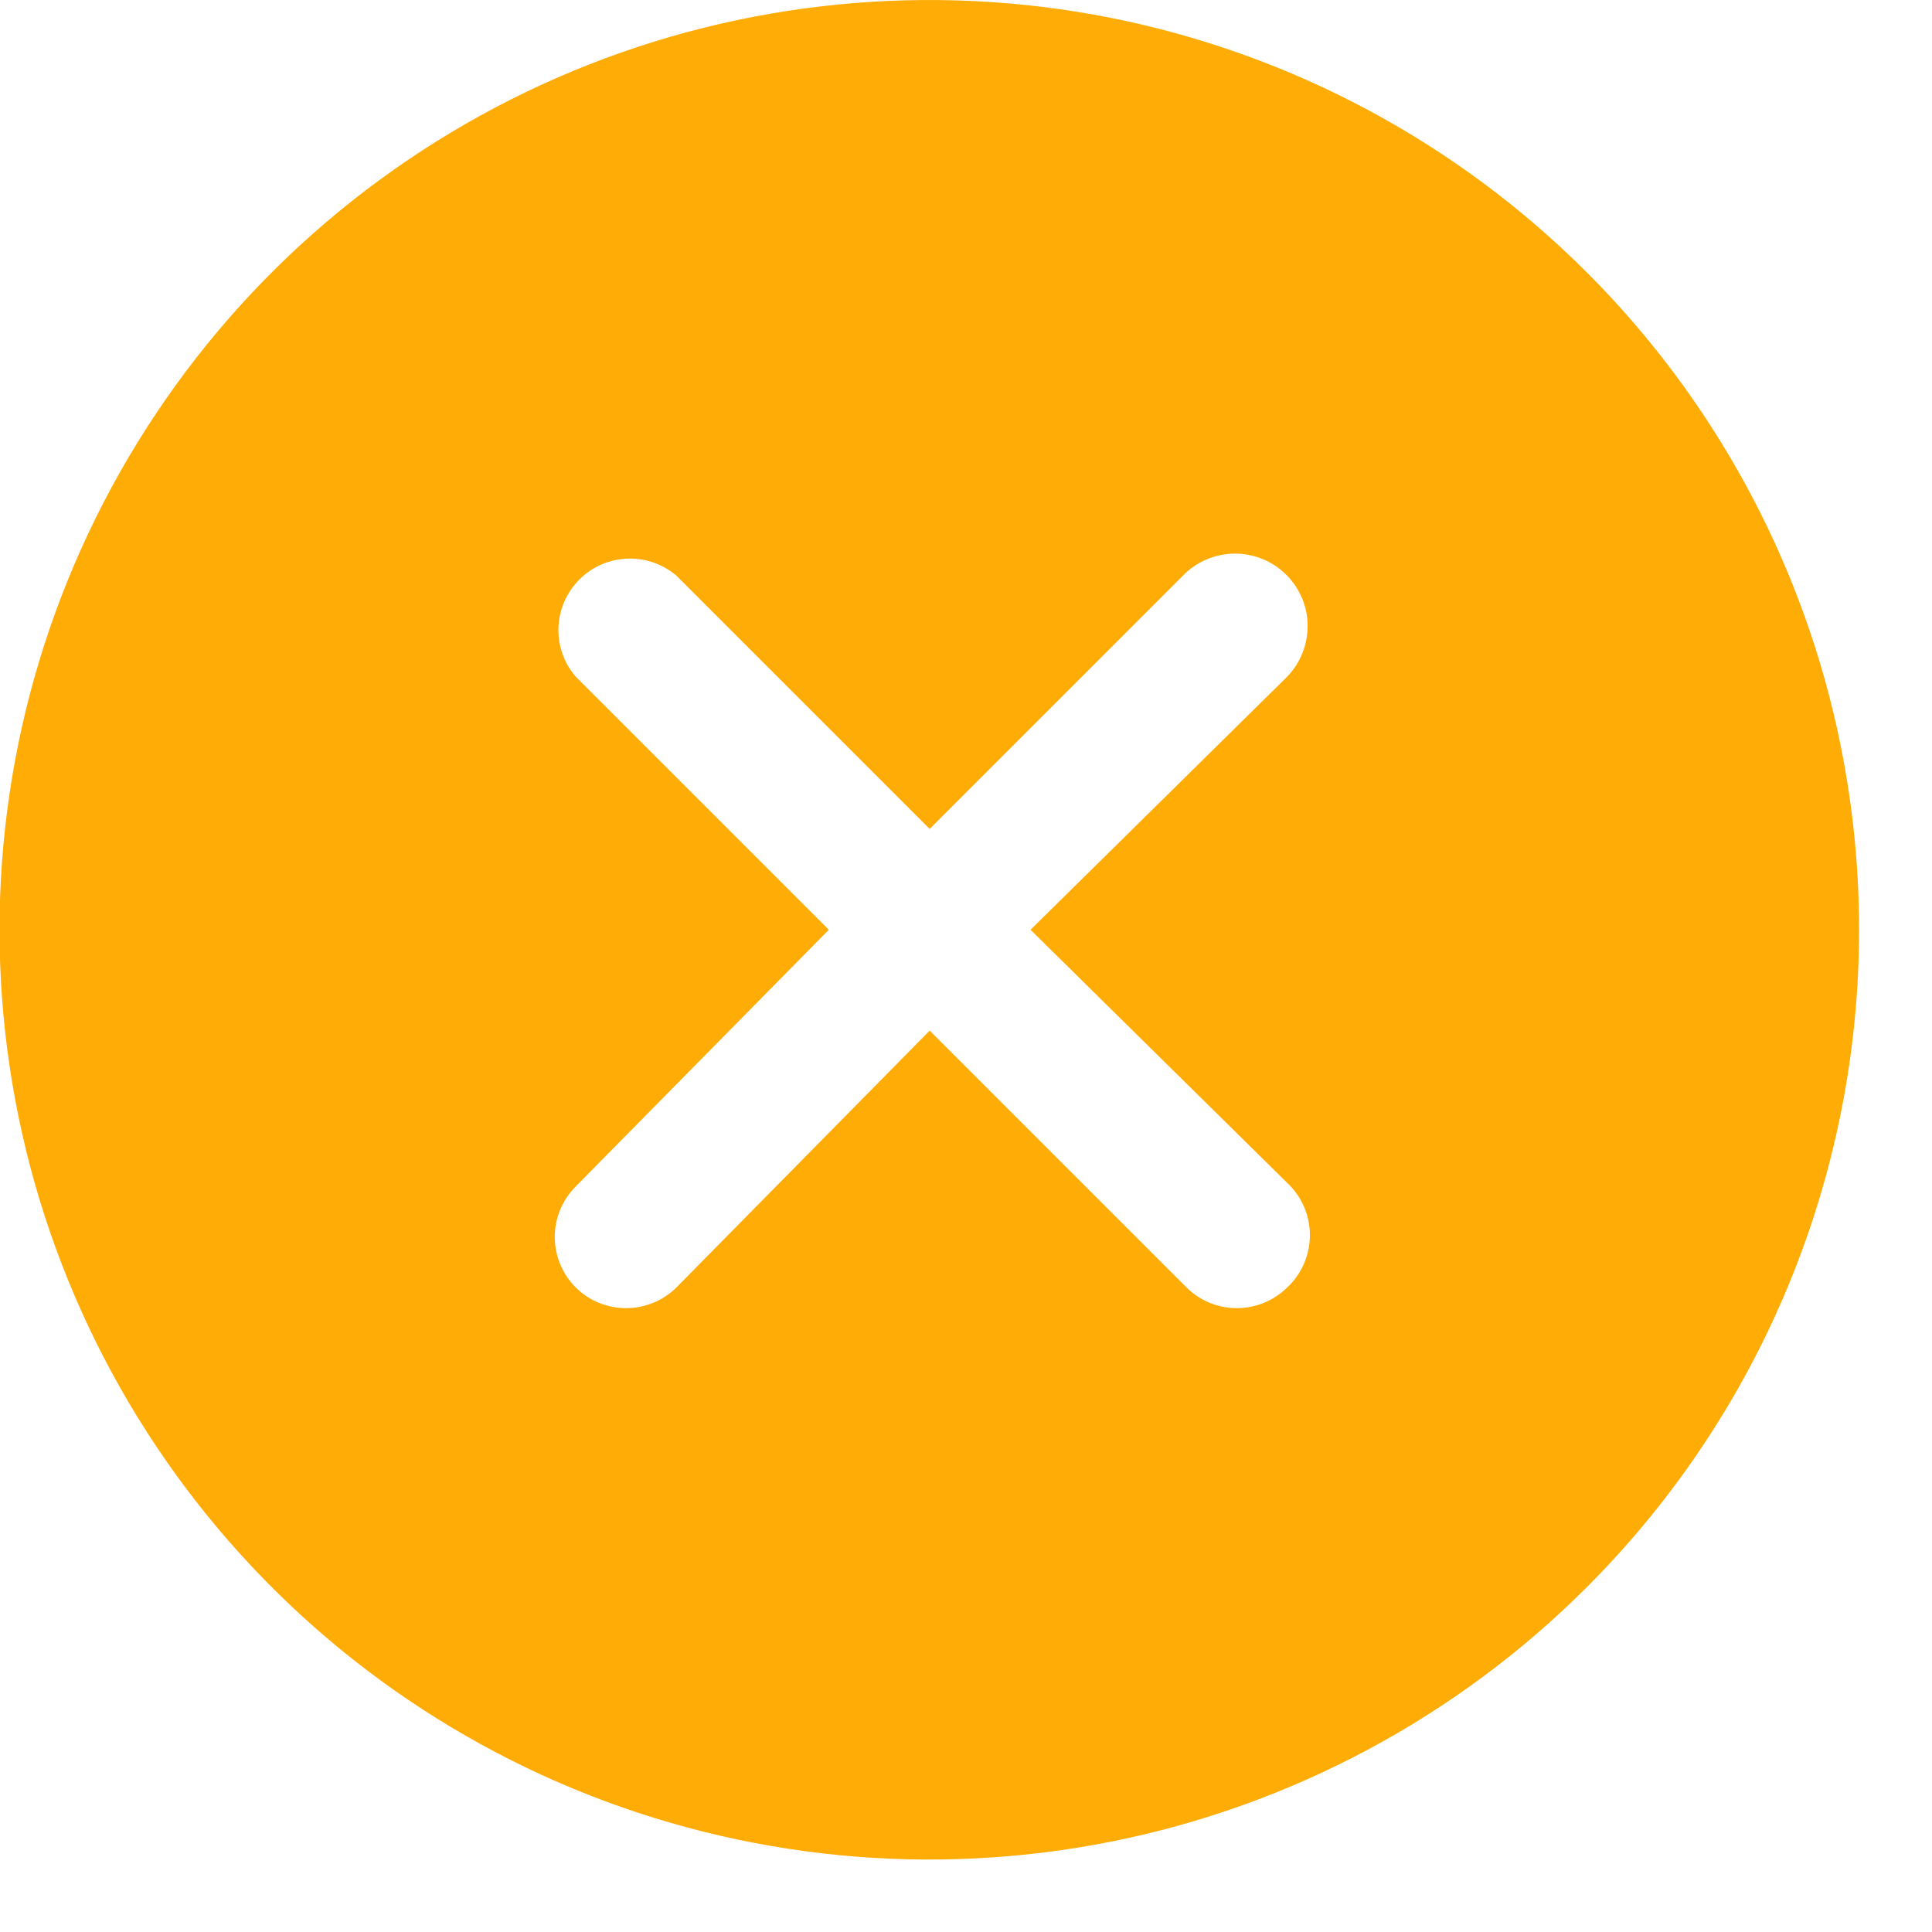 <svg width="20" height="20" viewBox="0 0 20 20" fill="none" xmlns="http://www.w3.org/2000/svg">
<path d="M16.428 2.821C15.082 1.474 13.367 0.557 11.5 0.185C9.632 -0.186 7.697 0.004 5.938 0.732C4.179 1.461 2.675 2.694 1.618 4.277C0.56 5.86 -0.005 7.721 -0.005 9.625C-0.005 11.529 0.56 13.39 1.618 14.973C2.675 16.556 4.179 17.79 5.938 18.518C7.697 19.246 9.632 19.436 11.5 19.065C13.367 18.693 15.082 17.776 16.428 16.429C18.232 14.624 19.245 12.177 19.245 9.625C19.245 7.073 18.232 4.626 16.428 2.821ZM13.326 12.246C13.399 12.315 13.459 12.399 13.499 12.492C13.539 12.585 13.56 12.685 13.56 12.786C13.56 12.888 13.539 12.988 13.499 13.081C13.459 13.174 13.399 13.258 13.326 13.327C13.256 13.396 13.174 13.45 13.084 13.487C12.994 13.524 12.897 13.542 12.8 13.542C12.606 13.541 12.419 13.464 12.282 13.327L9.624 10.669L7.003 13.327C6.865 13.464 6.679 13.541 6.484 13.542C6.387 13.542 6.29 13.524 6.2 13.487C6.11 13.45 6.028 13.396 5.959 13.327C5.821 13.188 5.743 13.001 5.743 12.805C5.743 12.609 5.821 12.422 5.959 12.283L8.58 9.625L5.959 7.004C5.837 6.862 5.774 6.68 5.781 6.494C5.788 6.308 5.866 6.131 5.998 5.999C6.129 5.867 6.306 5.79 6.493 5.783C6.679 5.775 6.861 5.839 7.003 5.96L9.624 8.581L12.245 5.96C12.313 5.889 12.395 5.832 12.486 5.793C12.576 5.754 12.673 5.733 12.772 5.731C12.871 5.729 12.969 5.747 13.06 5.783C13.152 5.819 13.236 5.873 13.307 5.942C13.378 6.01 13.435 6.092 13.474 6.182C13.514 6.273 13.535 6.37 13.536 6.469C13.538 6.568 13.52 6.666 13.484 6.757C13.448 6.849 13.394 6.933 13.326 7.004L10.668 9.625L13.326 12.246Z" fill="#FFAC06"/>
</svg>
